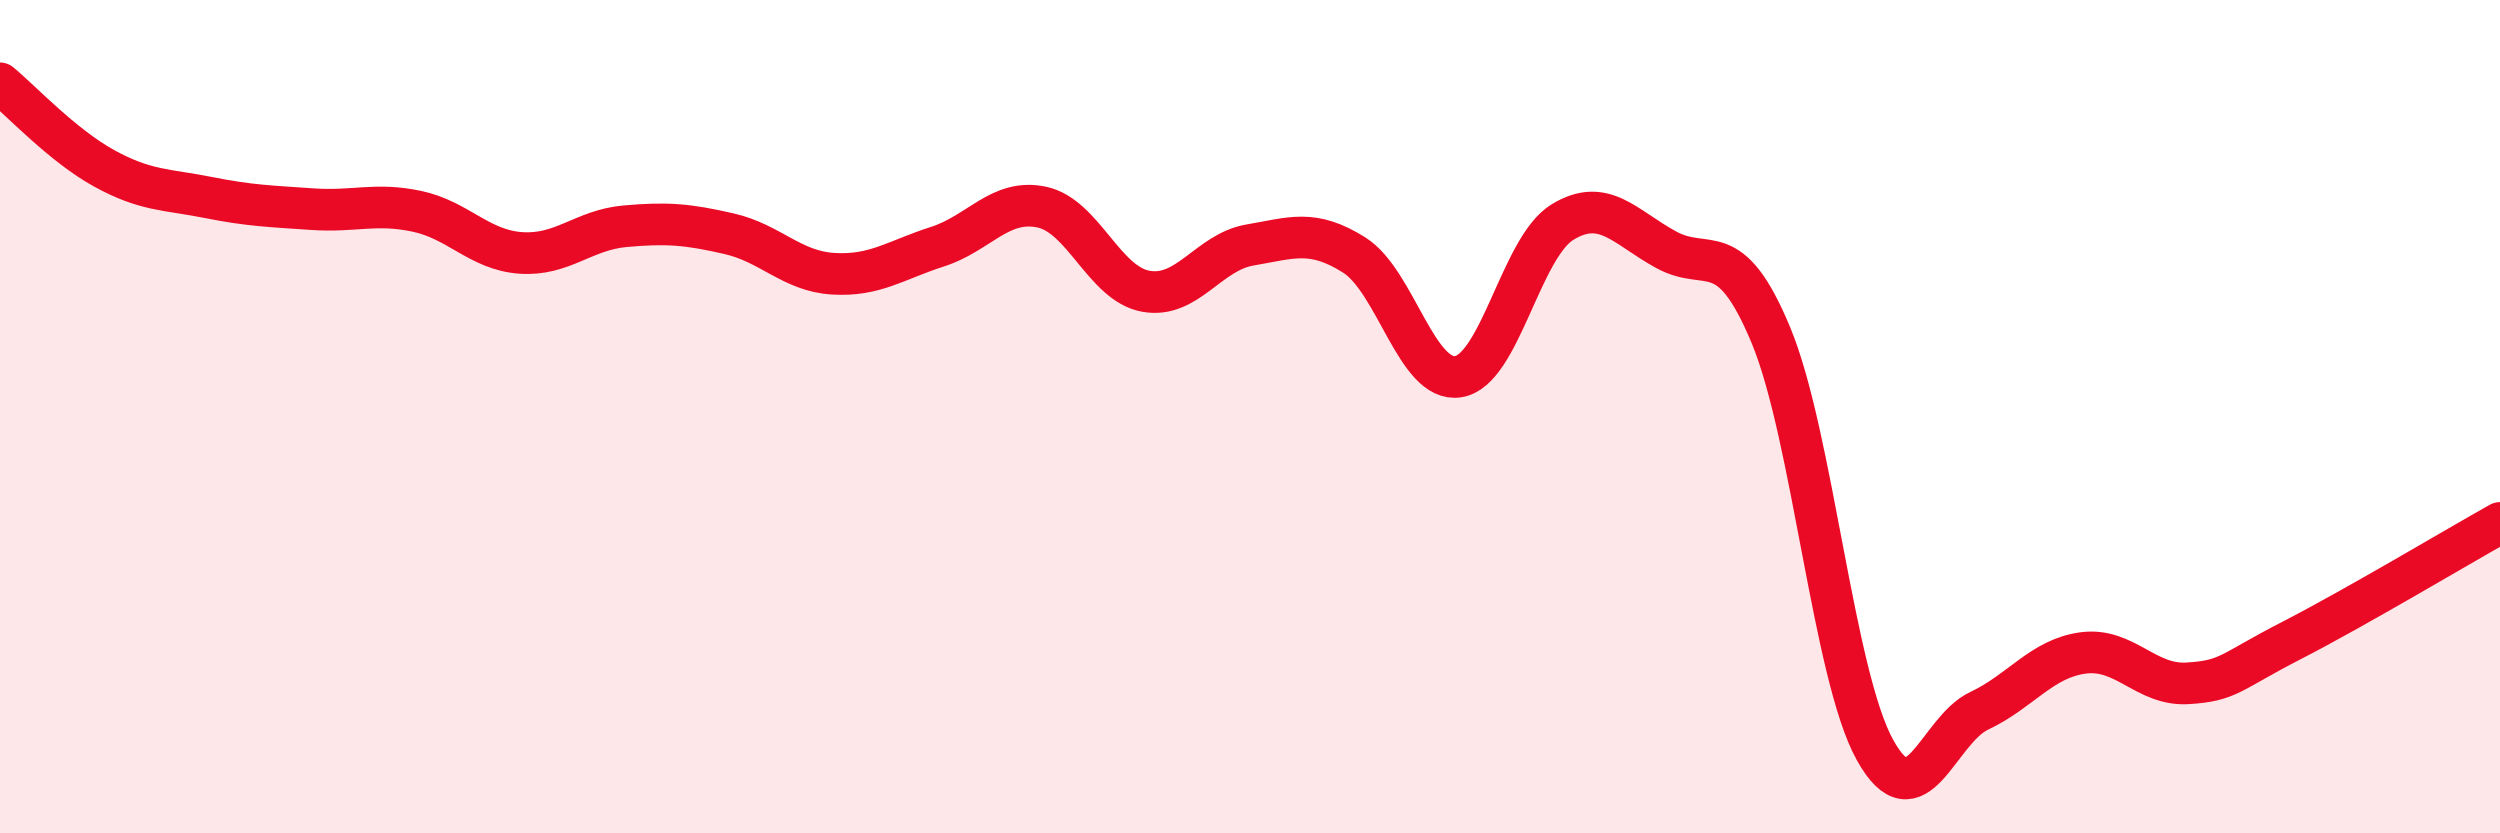 
    <svg width="60" height="20" viewBox="0 0 60 20" xmlns="http://www.w3.org/2000/svg">
      <path
        d="M 0,2 C 0.5,2.41 1.5,3.49 2.5,4.04 C 3.5,4.59 4,4.54 5,4.74 C 6,4.94 6.5,4.95 7.5,5.02 C 8.5,5.09 9,4.86 10,5.07 C 11,5.28 11.5,6 12.5,6.07 C 13.5,6.14 14,5.52 15,5.43 C 16,5.34 16.5,5.38 17.5,5.61 C 18.5,5.84 19,6.51 20,6.57 C 21,6.63 21.5,6.24 22.5,5.92 C 23.5,5.6 24,4.76 25,4.97 C 26,5.18 26.5,6.81 27.5,6.99 C 28.5,7.17 29,6.05 30,5.88 C 31,5.71 31.5,5.49 32.5,6.12 C 33.5,6.75 34,9.2 35,9.04 C 36,8.88 36.5,5.94 37.5,5.33 C 38.5,4.72 39,5.46 40,6 C 41,6.54 41.5,5.64 42.5,8.04 C 43.5,10.44 44,16.2 45,18 C 46,19.8 46.5,17.53 47.5,17.06 C 48.5,16.59 49,15.8 50,15.67 C 51,15.54 51.5,16.46 52.5,16.4 C 53.5,16.34 53.5,16.14 55,15.37 C 56.5,14.6 59,13.11 60,12.55L60 20L0 20Z"
        fill="#EB0A25"
        opacity="0.1"
        stroke-linecap="round"
        stroke-linejoin="round"
      />
      <path
        d="M 0,2 C 0.5,2.41 1.5,3.49 2.5,4.04 C 3.5,4.59 4,4.54 5,4.74 C 6,4.94 6.5,4.95 7.5,5.02 C 8.5,5.09 9,4.86 10,5.07 C 11,5.28 11.5,6 12.5,6.07 C 13.5,6.14 14,5.52 15,5.43 C 16,5.34 16.5,5.38 17.5,5.61 C 18.5,5.84 19,6.51 20,6.57 C 21,6.63 21.5,6.24 22.5,5.92 C 23.5,5.6 24,4.76 25,4.97 C 26,5.18 26.5,6.81 27.5,6.99 C 28.5,7.17 29,6.05 30,5.88 C 31,5.71 31.5,5.49 32.5,6.12 C 33.5,6.75 34,9.2 35,9.04 C 36,8.88 36.5,5.94 37.5,5.33 C 38.5,4.72 39,5.46 40,6 C 41,6.54 41.5,5.64 42.5,8.04 C 43.5,10.44 44,16.2 45,18 C 46,19.8 46.5,17.53 47.5,17.06 C 48.5,16.59 49,15.8 50,15.67 C 51,15.54 51.5,16.46 52.5,16.4 C 53.5,16.34 53.5,16.14 55,15.37 C 56.5,14.6 59,13.11 60,12.55"
        stroke="#EB0A25"
        stroke-width="1"
        fill="none"
        stroke-linecap="round"
        stroke-linejoin="round"
      />
    </svg>
  